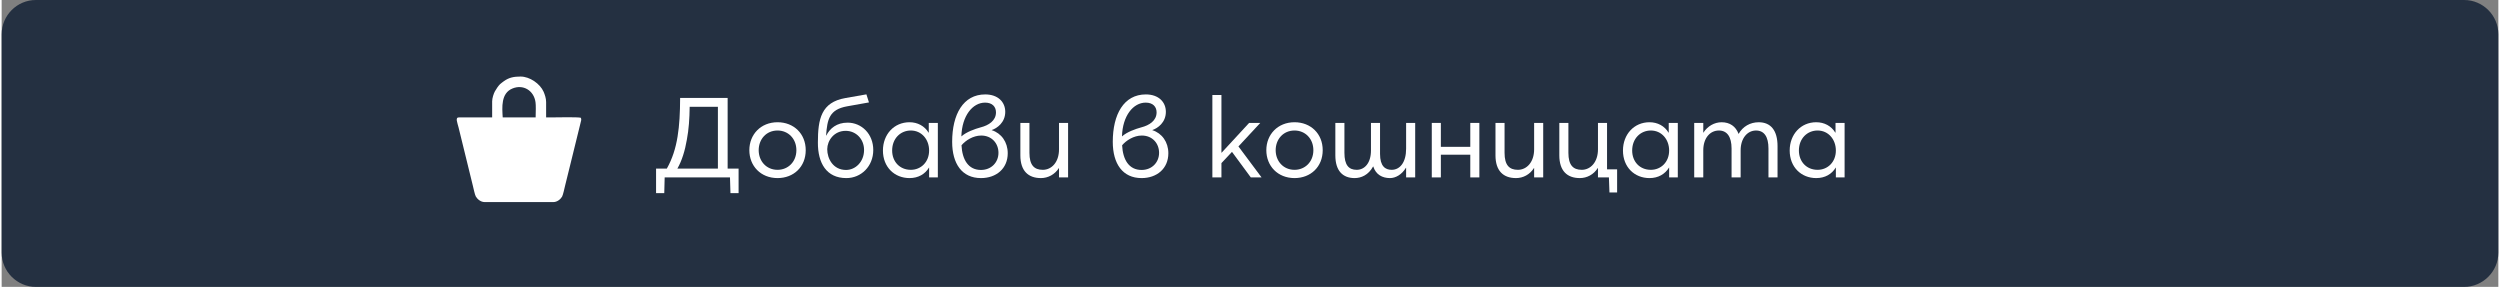 <?xml version="1.0" encoding="UTF-8"?>
<!DOCTYPE svg PUBLIC "-//W3C//DTD SVG 1.1//EN" "http://www.w3.org/Graphics/SVG/1.1/DTD/svg11.dtd">
<!-- Creator: CorelDRAW 2021 (64-Bit) -->
<svg xmlns="http://www.w3.org/2000/svg" xml:space="preserve" width="427px" height="49px" version="1.1" shape-rendering="geometricPrecision" text-rendering="geometricPrecision" image-rendering="optimizeQuality" fill-rule="evenodd" clip-rule="evenodd"
viewBox="0 0 371520 42690"
 xmlns:xlink="http://www.w3.org/1999/xlink"
 xmlns:xodm="http://www.corel.com/coreldraw/odm/2003">
 <rect x="0" y="0" width="371520" height="42690" fill="#808080" stroke="none"/>
 <g id="Layer_x0020_1">
  <g id="_2676210474256">
   <path fill="#243041" d="M5090 0l361340 0c2800,0 5090,2300 5090,5090l0 32510c0,2790 -2300,5090 -5090,5090l-361340 0c-2790,0 -5090,-2290 -5090,-5090l0 -32510c0,-2800 2290,-5090 5090,-5090z"/>
   <path fill="white" fill-rule="nonzero" d="M109660 25090l-1630 0 0 -10520 -7070 0c-10,2220 -100,4050 -380,5750 -280,1730 -770,3300 -1600,4770l-1600 0 0 3650 1220 0 60 -2340 9720 0 70 2340 1210 0 0 -3650zm-7700 -4300c290,-1520 400,-3150 420,-4900l4200 0 0 9200 -6030 0c660,-1140 1130,-2650 1410,-4300z"/>
   <path id="_1" fill="white" fill-rule="nonzero" d="M115460 26500c2400,0 4190,-1680 4190,-4150 0,-2460 -1790,-4160 -4190,-4160 -2510,0 -4200,1830 -4200,4160 0,2340 1690,4150 4200,4150zm0 -1230c-1680,0 -2810,-1300 -2810,-2920 0,-1610 1110,-2930 2810,-2930 1570,0 2800,1200 2800,2930 0,1740 -1250,2920 -2800,2920z"/>
   <path id="_2" fill="white" fill-rule="nonzero" d="M125700 26500c2180,0 4000,-1730 4000,-4180 0,-2400 -1740,-4070 -3820,-4070 -1620,0 -2630,850 -3170,1920l-30 -20c180,-2400 470,-3850 3130,-4330l3250 -580 -380 -1200 -3130 550c-3590,630 -4090,3100 -4090,6630 -10,3050 1270,5280 4240,5280zm-50 -1210c-1920,0 -2800,-1670 -2800,-3090 10,-1280 1000,-2730 2750,-2730 1510,0 2730,1200 2730,2850 0,1750 -1270,2970 -2680,2970z"/>
   <path id="_3" fill="white" fill-rule="nonzero" d="M135100 26500c1310,0 2310,-600 2890,-1560l20 0 0 1460 1300 0 0 -8110 -1350 0 0 1430 -30 20c-590,-990 -1640,-1550 -2830,-1550 -2310,0 -3960,1810 -3960,4210 0,2470 1720,4100 3960,4100zm190 -1230c-1660,0 -2780,-1230 -2780,-2870 0,-1800 1250,-2980 2780,-2980 1600,0 2720,1320 2720,2980 0,1720 -1220,2870 -2720,2870z"/>
   <path id="_4" fill="white" fill-rule="nonzero" d="M147330 19370l0 -20c780,-260 2010,-1110 2010,-2710 0,-1440 -1060,-2590 -2980,-2590 -3280,0 -4920,2970 -4920,7050 0,3270 1470,5400 4290,5400 2260,0 3980,-1400 3980,-3700 0,-1660 -950,-2980 -2380,-3430zm-990 -4100c1090,0 1620,630 1620,1450 0,1250 -1100,1930 -2270,2230 -880,240 -2150,690 -2880,1350 80,-3080 1680,-5030 3530,-5030zm-610 10020c-1900,0 -2790,-1540 -2900,-3670 600,-720 1730,-1450 2930,-1450 1580,0 2570,1170 2570,2570 0,1430 -1070,2550 -2600,2550z"/>
   <path id="_5" fill="white" fill-rule="nonzero" d="M154640 26500c1070,0 2070,-530 2690,-1500l10 0 0 1400 1350 0 0 -8110 -1350 0 0 3930c0,1930 -1110,3050 -2410,3050 -1290,0 -1990,-700 -1990,-2530l0 -4450 -1350 0 0 4830c0,2320 1190,3380 3050,3380z"/>
   <path id="_6" fill="white" fill-rule="nonzero" d="M171230 19370l0 -20c780,-260 2010,-1110 2010,-2710 0,-1440 -1060,-2590 -2980,-2590 -3280,0 -4920,2970 -4920,7050 0,3270 1470,5400 4290,5400 2260,0 3980,-1400 3980,-3700 0,-1660 -950,-2980 -2380,-3430zm-990 -4100c1090,0 1620,630 1620,1450 0,1250 -1100,1930 -2270,2230 -880,240 -2150,690 -2880,1350 80,-3080 1680,-5030 3530,-5030zm-610 10020c-1900,0 -2790,-1540 -2900,-3670 600,-720 1730,-1450 2930,-1450 1580,0 2570,1170 2570,2570 0,1430 -1070,2550 -2600,2550z"/>
   <polygon id="_7" fill="white" fill-rule="nonzero" points="180160,26400 181510,26400 181510,24270 183080,22600 185880,26400 187480,26400 184040,21790 187290,18290 185630,18290 181540,22720 181510,22720 181510,14140 180160,14140 "/>
   <path id="_8" fill="white" fill-rule="nonzero" d="M192390 26500c2400,0 4190,-1680 4190,-4150 0,-2460 -1790,-4160 -4190,-4160 -2510,0 -4200,1830 -4200,4160 0,2340 1690,4150 4200,4150zm0 -1230c-1680,0 -2810,-1300 -2810,-2920 0,-1610 1110,-2930 2810,-2930 1570,0 2800,1200 2800,2930 0,1740 -1250,2920 -2800,2920z"/>
   <path id="_9" fill="white" fill-rule="nonzero" d="M201330 26500c960,0 2060,-450 2750,-1730l30 20c380,1200 1350,1710 2480,1710 820,0 1750,-500 2370,-1530l30 0 0 1430 1350 0 0 -8110 -1350 0 0 3850c0,2010 -910,3130 -2150,3130 -950,0 -1730,-530 -1730,-2370l0 -4610 -1350 0 0 4100c0,1880 -950,2880 -2120,2880 -1180,0 -1830,-700 -1830,-2530l0 -4450 -1350 0 0 4830c0,2320 1120,3380 2870,3380z"/>
   <polygon id="_10" fill="white" fill-rule="nonzero" points="212810,26400 214160,26400 214160,23020 218540,23020 218540,26400 219890,26400 219890,18290 218540,18290 218540,21850 214160,21850 214160,18290 212810,18290 "/>
   <path id="_11" fill="white" fill-rule="nonzero" d="M225340 26500c1070,0 2070,-530 2680,-1500l20 0 0 1400 1350 0 0 -8110 -1350 0 0 3930c0,1930 -1120,3050 -2410,3050 -1290,0 -1990,-700 -1990,-2530l0 -4450 -1350 0 0 4830c0,2320 1180,3380 3050,3380z"/>
   <path id="_12" fill="white" fill-rule="nonzero" d="M240390 25200l-1500 0 0 -6910 -1350 0 0 3930c0,1930 -1120,3050 -2410,3050 -1290,0 -1990,-700 -1990,-2530l0 -4450 -1350 0 0 4830c0,2320 1180,3380 3050,3380 1070,0 2070,-530 2680,-1500l20 0 0 1400 1630 0 80 2240 1140 0 0 -3440z"/>
   <path id="_13" fill="white" fill-rule="nonzero" d="M245210 26500c1310,0 2310,-600 2900,-1560l20 0 0 1460 1290 0 0 -8110 -1350 0 0 1430 -30 20c-580,-990 -1630,-1550 -2830,-1550 -2300,0 -3950,1810 -3950,4210 0,2470 1710,4100 3950,4100zm200 -1230c-1670,0 -2780,-1230 -2780,-2870 0,-1800 1250,-2980 2780,-2980 1600,0 2720,1320 2720,2980 0,1720 -1220,2870 -2720,2870z"/>
   <path id="_14" fill="white" fill-rule="nonzero" d="M251860 26400l1350 0 0 -4030c0,-1820 1000,-2950 2330,-2950 1220,0 1880,950 1880,2680l0 4300 1350 0 0 -4030c0,-1820 1020,-2950 2290,-2950 1230,0 1850,950 1850,2680l0 4300 1350 0 0 -4660c0,-2320 -1000,-3550 -2800,-3550 -1270,0 -2370,630 -2990,1730l-10 0c-420,-1120 -1300,-1730 -2520,-1730 -1080,0 -2100,580 -2720,1560l-10 0 0 -1460 -1350 0 0 8110z"/>
   <path id="_15" fill="white" fill-rule="nonzero" d="M270020 26500c1320,0 2320,-600 2900,-1560l20 0 0 1460 1300 0 0 -8110 -1350 0 0 1430 -30 20c-590,-990 -1640,-1550 -2840,-1550 -2300,0 -3950,1810 -3950,4210 0,2470 1720,4100 3950,4100zm200 -1230c-1660,0 -2780,-1230 -2780,-2870 0,-1800 1250,-2980 2780,-2980 1600,0 2720,1320 2720,2980 0,1720 -1220,2870 -2720,2870z"/>
   <path fill="white" d="M71870 30070l10220 0c580,0 1070,-420 1300,-800 150,-260 360,-1260 450,-1630 280,-1130 550,-2260 840,-3400l1450 -5900c100,-420 180,-550 50,-820 -490,-120 -3430,-60 -4300,-50l-40 0 -40 0 -780 0 0 -2290c0,-560 -200,-1110 -370,-1520 -540,-1220 -2080,-2270 -3430,-2270 -970,0 -1720,130 -2500,700 -100,70 -190,130 -280,210 -100,90 -180,140 -270,220 -220,200 -620,780 -770,1070 -180,320 -410,1020 -410,1490l0 2390 -780 0 -1630 0 -2550 0c-570,0 -210,800 -40,1490l2110 8600c100,390 310,1430 460,1680 220,380 720,830 1310,830zm6810 -12600l-3350 0 -770 0c-90,-1480 -290,-3610 1470,-4310 1570,-640 3160,290 3410,2040 70,450 40,1450 20,2270l-780 0z"/>
  </g>
 </g>
</svg>
